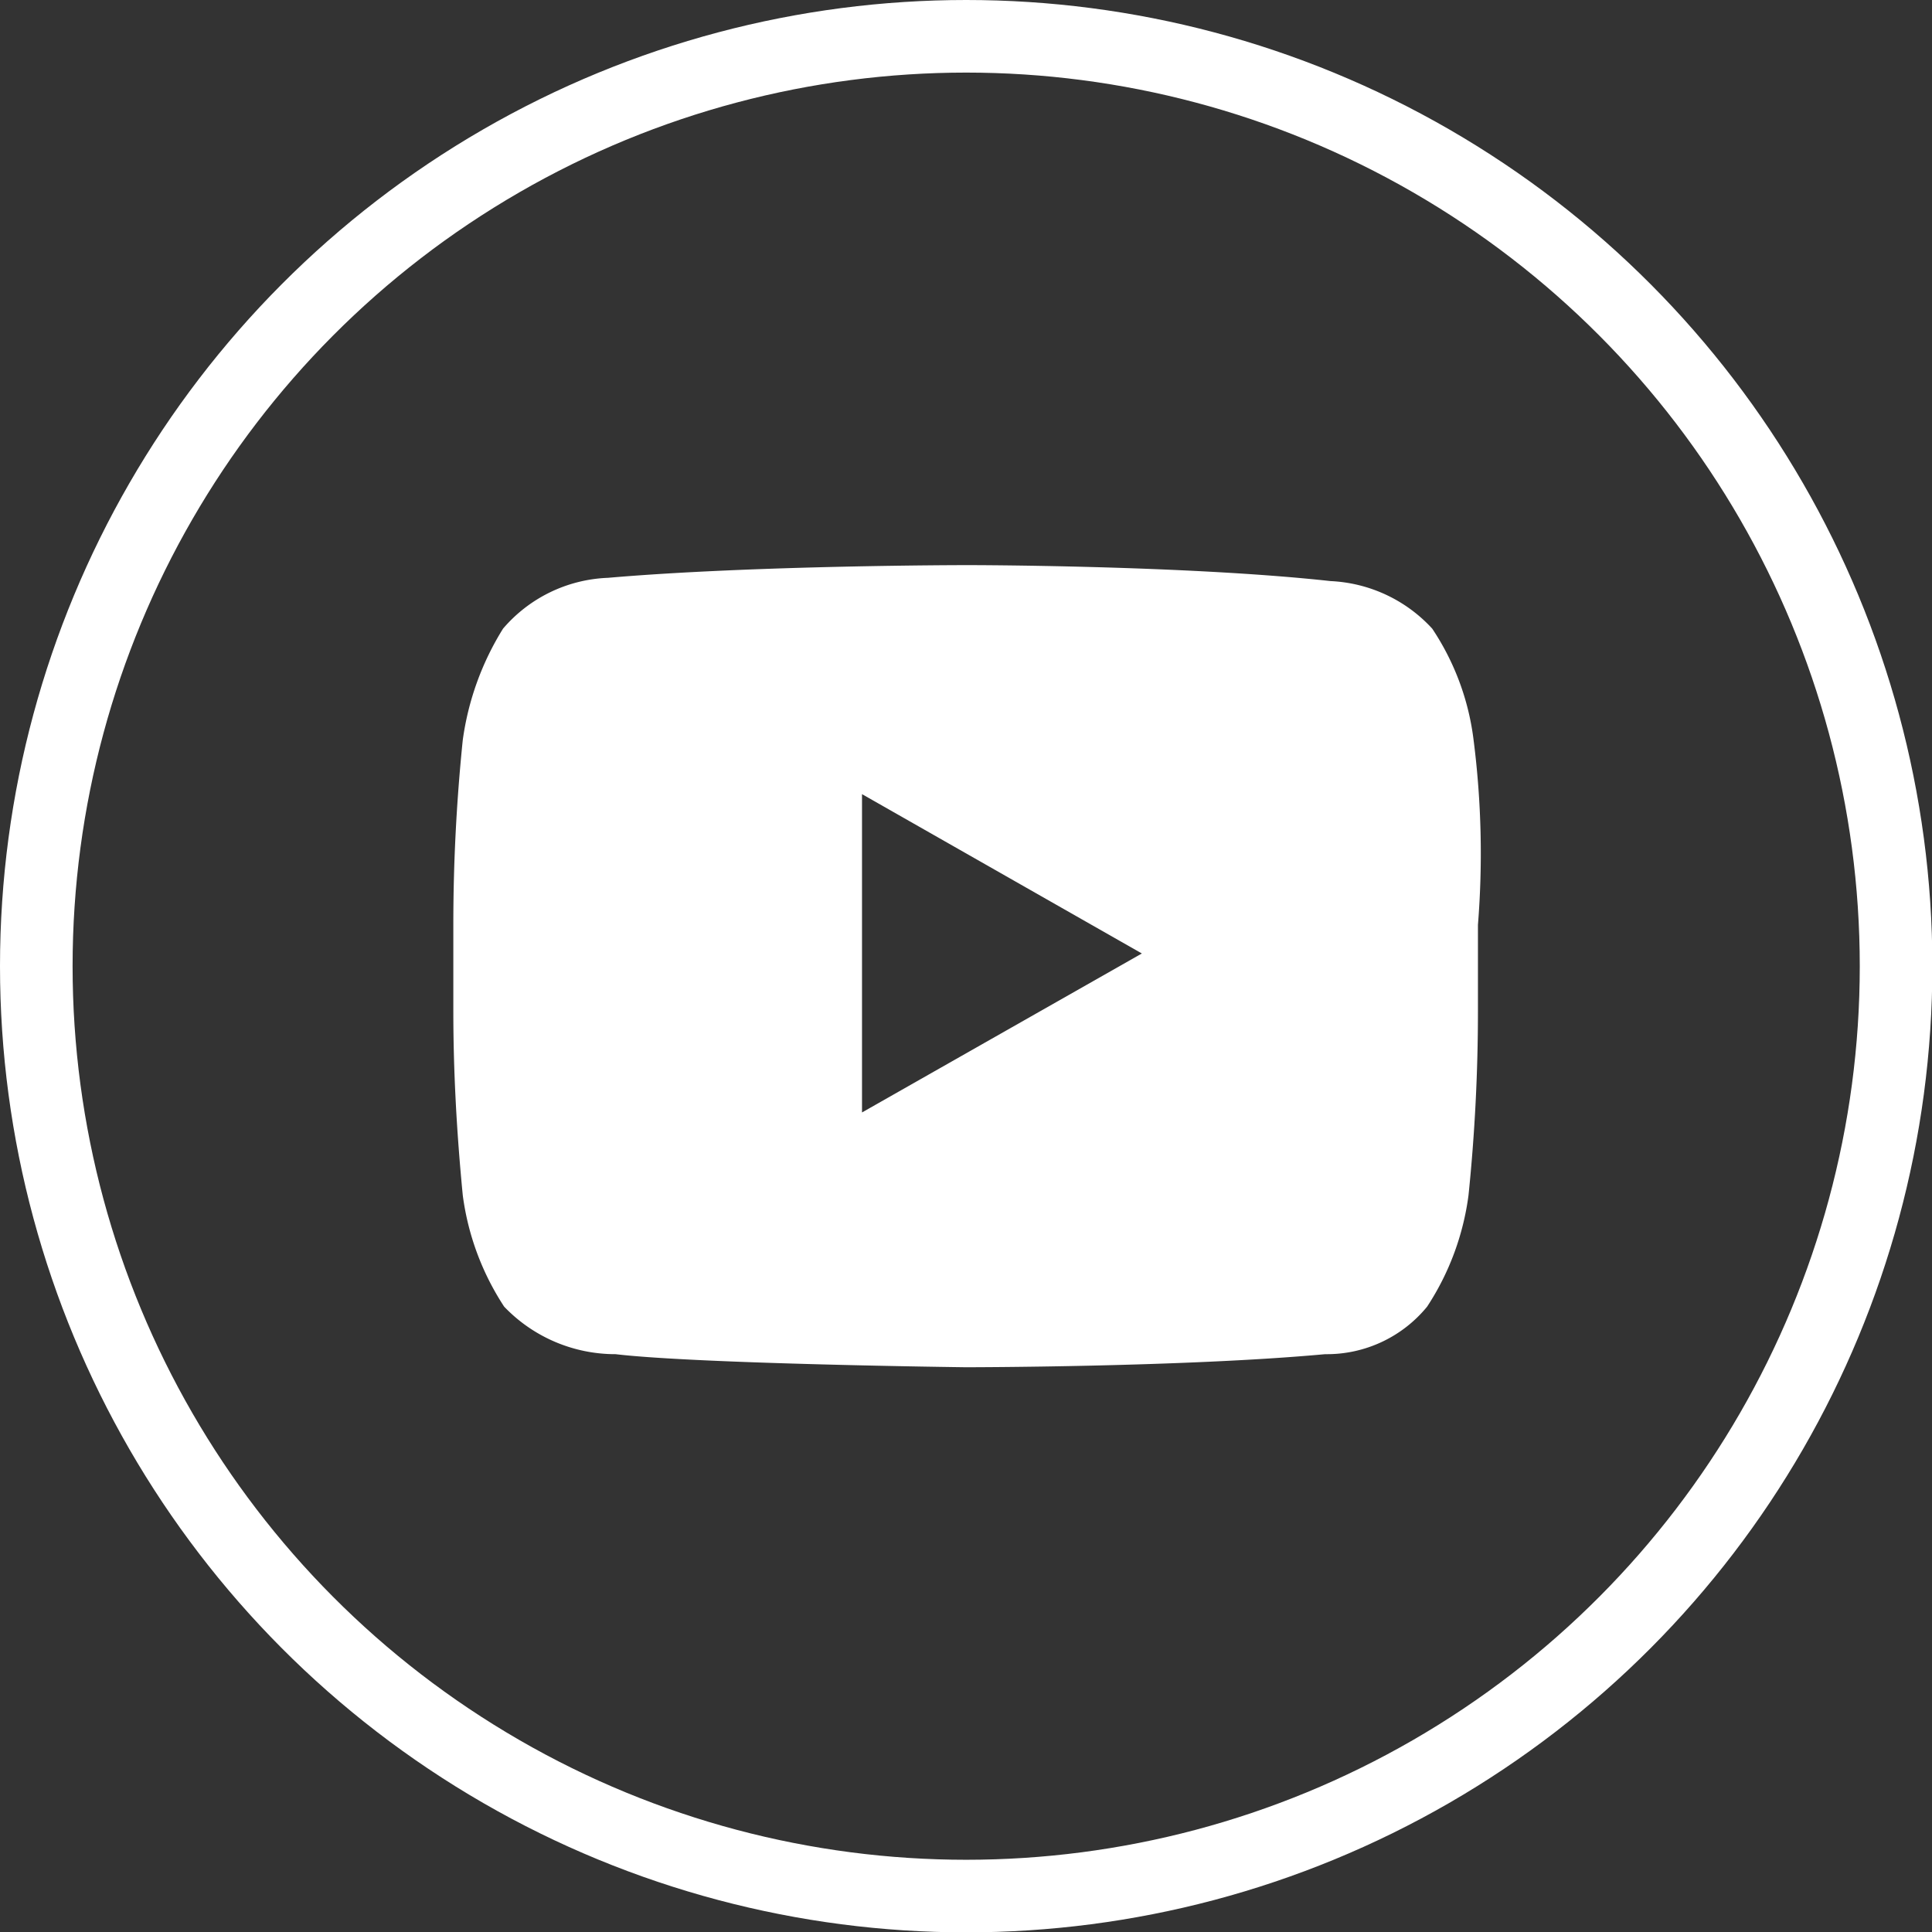 <?xml version="1.0" encoding="UTF-8"?> <svg xmlns="http://www.w3.org/2000/svg" id="Layer_1" data-name="Layer 1" viewBox="0 0 53.23 53.23"><rect x="0" y="0" width="53.23" height="53.23" fill="#333333" stroke="none"/> <defs> <style>.cls-1{fill:none;stroke:#fff;stroke-miterlimit:10;stroke-width:2px;}.cls-2{fill:#fff;fill-rule:evenodd;}</style> </defs> <circle class="cls-1" cx="26.62" cy="26.62" r="25.62"></circle> <g id="black"> <g id="youtube"> <path id="Fill-195" class="cls-2" d="M40.85,20.6a7.07,7.07,0,0,0-1.14-3.07,4.05,4.05,0,0,0-2.8-1.31c-4-.44-10-.44-10-.44h0s-5.87,0-9.91.35a4,4,0,0,0-2.89,1.4A7.8,7.8,0,0,0,13,20.6a49.83,49.83,0,0,0-.26,5.09v2.37c0,1.66.09,3.33.26,5.08a7.33,7.33,0,0,0,1.14,3.07,4.24,4.24,0,0,0,3.07,1.31c2.28.27,9.64.36,9.64.36s6,0,9.91-.36a3.57,3.57,0,0,0,2.81-1.31,7.33,7.33,0,0,0,1.14-3.07,49.63,49.63,0,0,0,.26-5.08V25.69A24.65,24.65,0,0,0,40.85,20.6ZM24,30.86V22.09l7.71,4.39Z" transform="translate(-0.25 -0.21)"></path> </g> </g> </svg> 